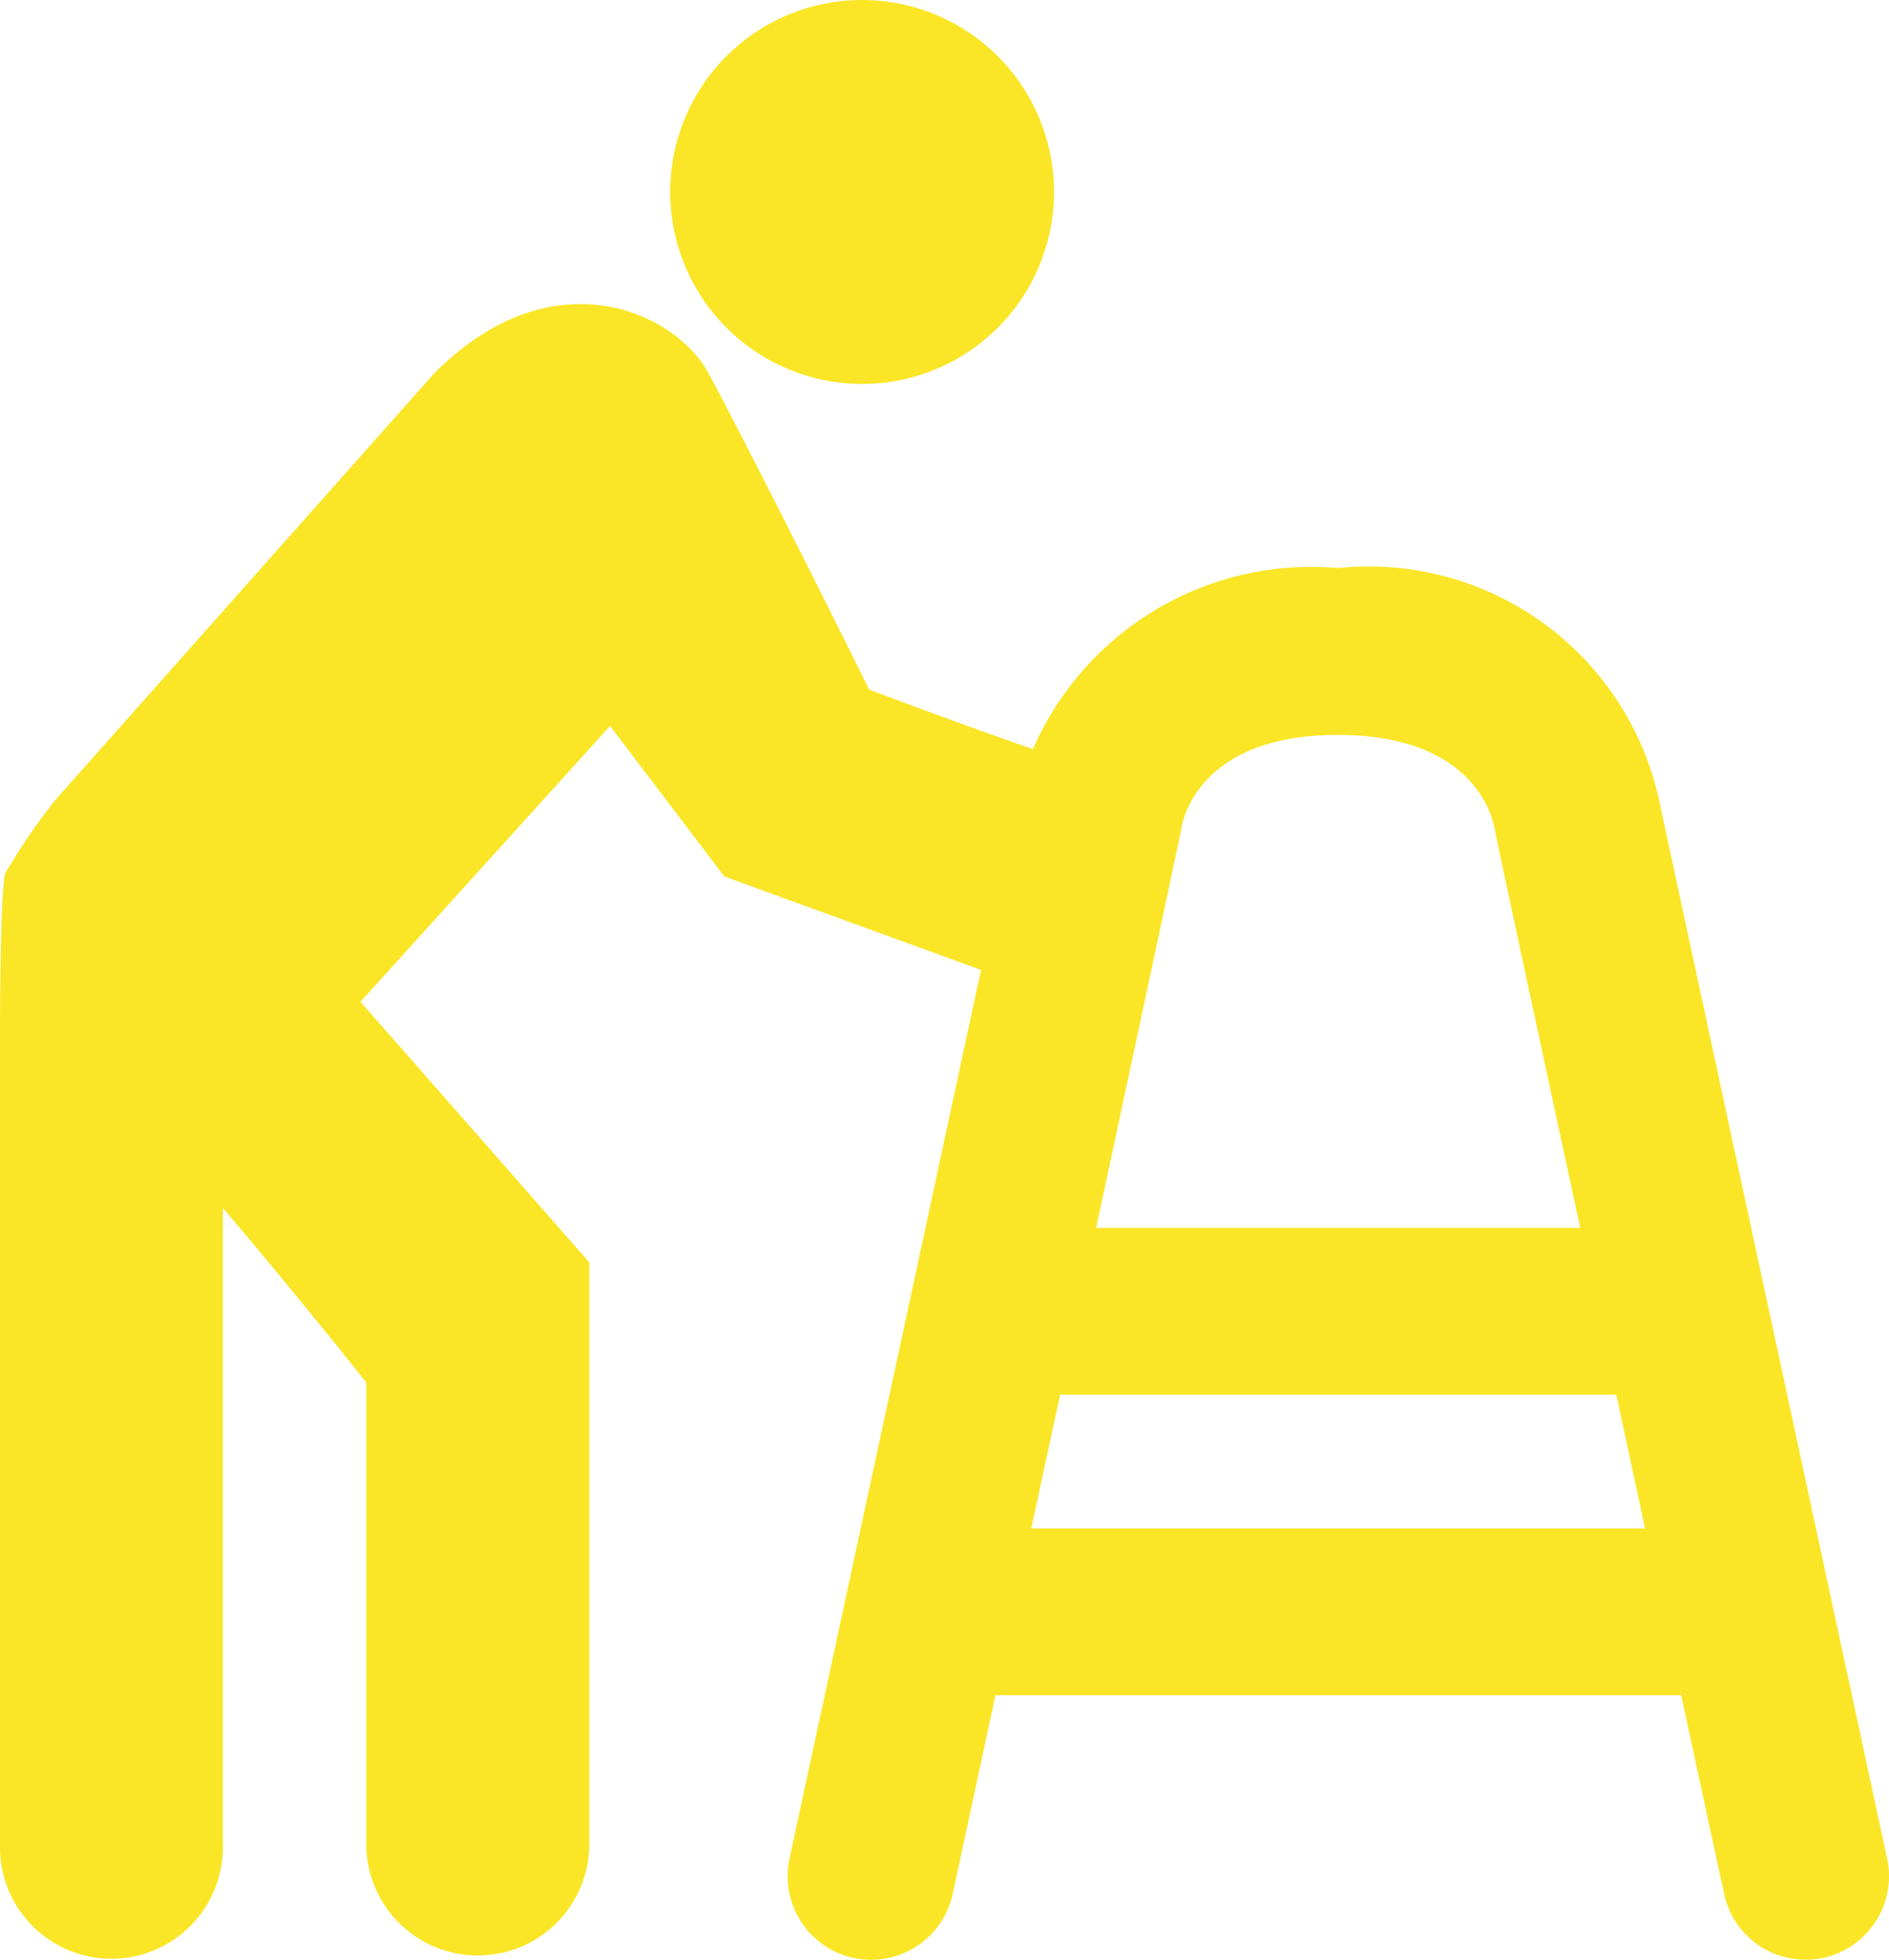 <svg xmlns="http://www.w3.org/2000/svg" xmlns:xlink="http://www.w3.org/1999/xlink" width="19.284" height="20" viewBox="0 0 19.284 20">
  <defs>
    <clipPath id="clip-path">
      <rect id="Rectangle_138950" data-name="Rectangle 138950" width="19.284" height="20" fill="#fae627"/>
    </clipPath>
  </defs>
  <g id="Group_66044" data-name="Group 66044" transform="translate(0 0)">
    <g id="Group_66043" data-name="Group 66043" transform="translate(0 0)" clip-path="url(#clip-path)">
      <path id="Path_8306" data-name="Path 8306" d="M6.448,0A1.959,1.959,0,1,1,4.49,1.958,1.958,1.958,0,0,1,6.448,0" transform="translate(2.352 0)" fill="#fae627"/>
      <path id="Path_8307" data-name="Path 8307" d="M19.265,17.9,16.952,7.17a3.033,3.033,0,0,0-3.292-2.44,3.1,3.1,0,0,0-3.115,1.847c-.762-.262-1.672-.607-1.672-.607S7.763,3.729,7.233,2.742c-.331-.617-1.585-1.219-2.8,0L.568,7.093a6.209,6.209,0,0,0-.512.748C0,7.97,0,9.464,0,9.464v8.286H0a1.138,1.138,0,1,0,2.275,0v-6.49c.808.951,1.464,1.781,1.464,1.781v4.709h0a1.138,1.138,0,0,0,2.277,0V11.815L3.68,9.156,6.228,6.341,7.394,7.877l2.621.954L8.06,17.9a.852.852,0,0,0,1.666.36l.436-2.028h7l.439,2.028a.848.848,0,0,0,.831.671.8.8,0,0,0,.18-.018.855.855,0,0,0,.654-1.012M12.056,7.408c.006-.04.128-.975,1.6-.975,1.385,0,1.582.826,1.606.975,0,.029.87,4.055.87,4.055H11.19s.864-4.026.866-4.055m-1.528,7.123.294-1.365H16.5l.294,1.365Z" transform="translate(0 1.067)" fill="#fae627"/>
    </g>
  </g>
</svg>
